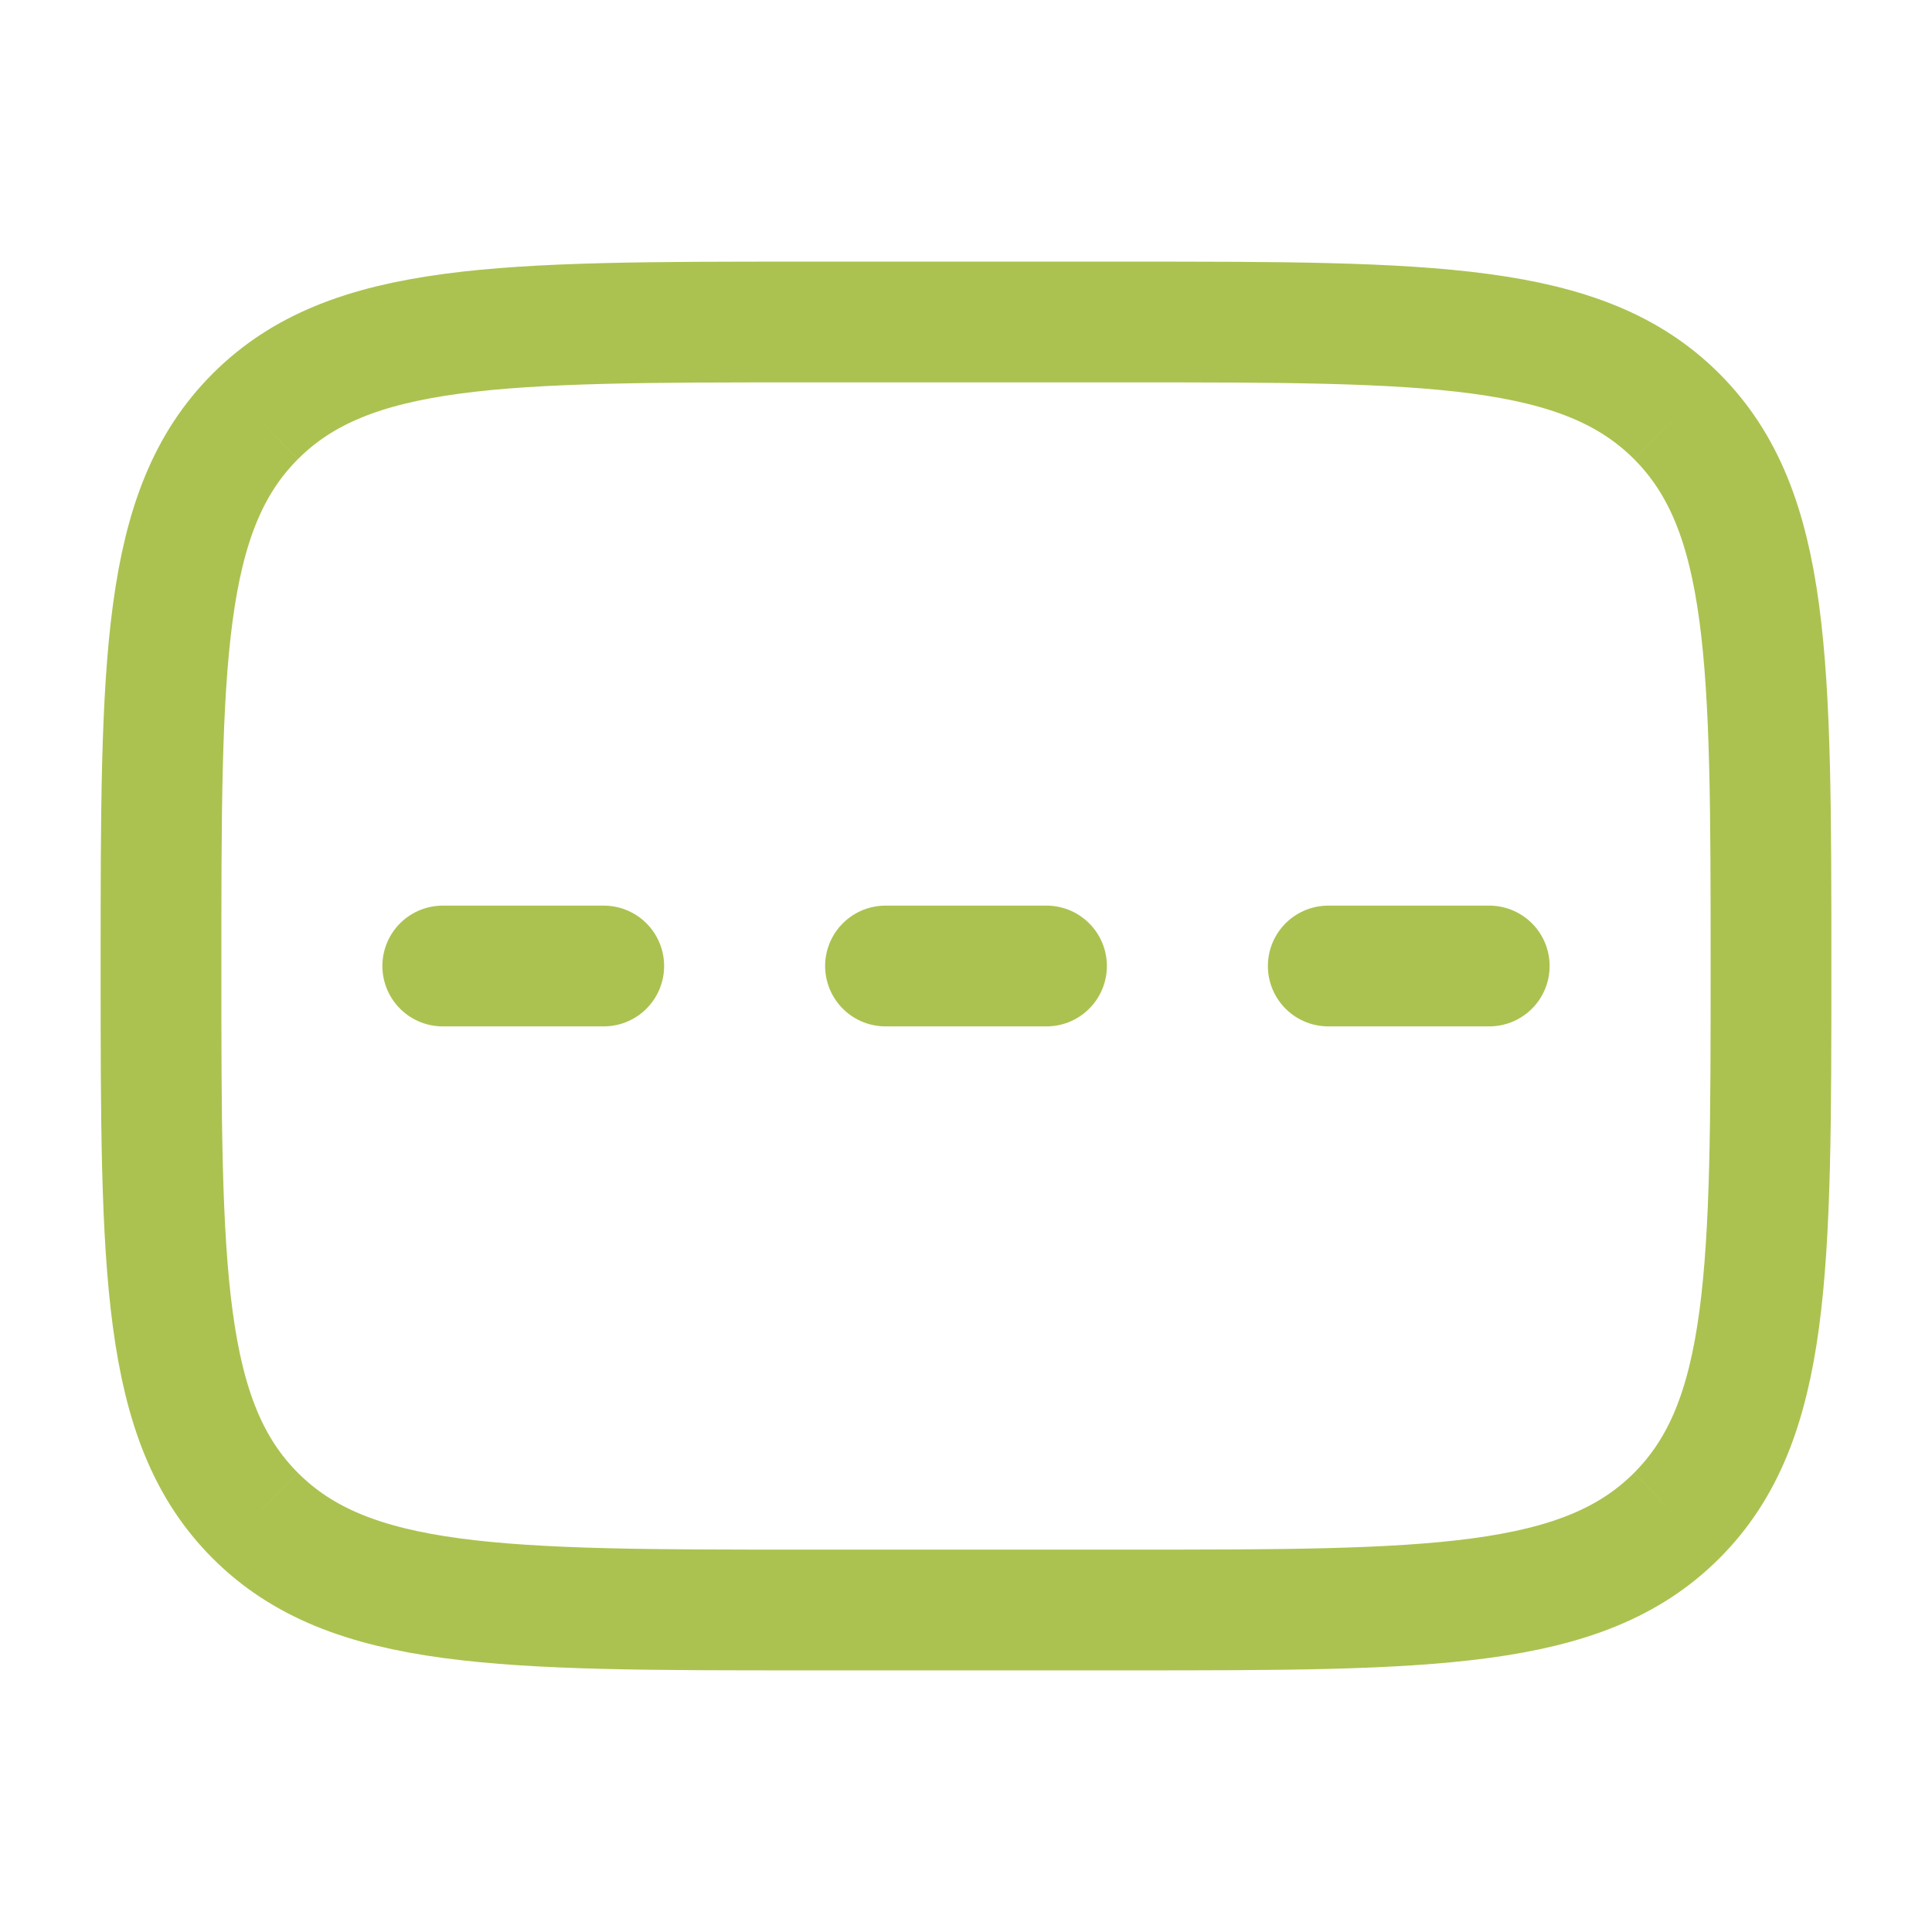 <svg width="24" height="24" viewBox="0 0 24 24" fill="none" xmlns="http://www.w3.org/2000/svg">
<path d="M20.828 5.172C19.657 4 17.771 4 14 4H10C6.229 4 4.343 4 3.172 5.172M20.828 5.172C22 6.343 22 8.229 22 12C22 15.771 22 17.657 20.828 18.828M3.172 5.172C2 6.343 2 8.229 2 12C2 15.771 2 17.657 3.172 18.828M3.172 18.828C4.343 20 6.229 20 10 20H14C17.771 20 19.657 20 20.828 18.828" stroke="#ABC250" stroke-width="1.5" stroke-linejoin="round"/>
<path d="M13 12H11" stroke="#ABC250" stroke-width="1.5" stroke-linecap="round" stroke-linejoin="round"/>
<path d="M18.5 12H16.5" stroke="#ABC250" stroke-width="1.5" stroke-linecap="round" stroke-linejoin="round"/>
<path d="M7.5 12H5.5" stroke="#ABC250" stroke-width="1.5" stroke-linecap="round" stroke-linejoin="round"/>
</svg>

